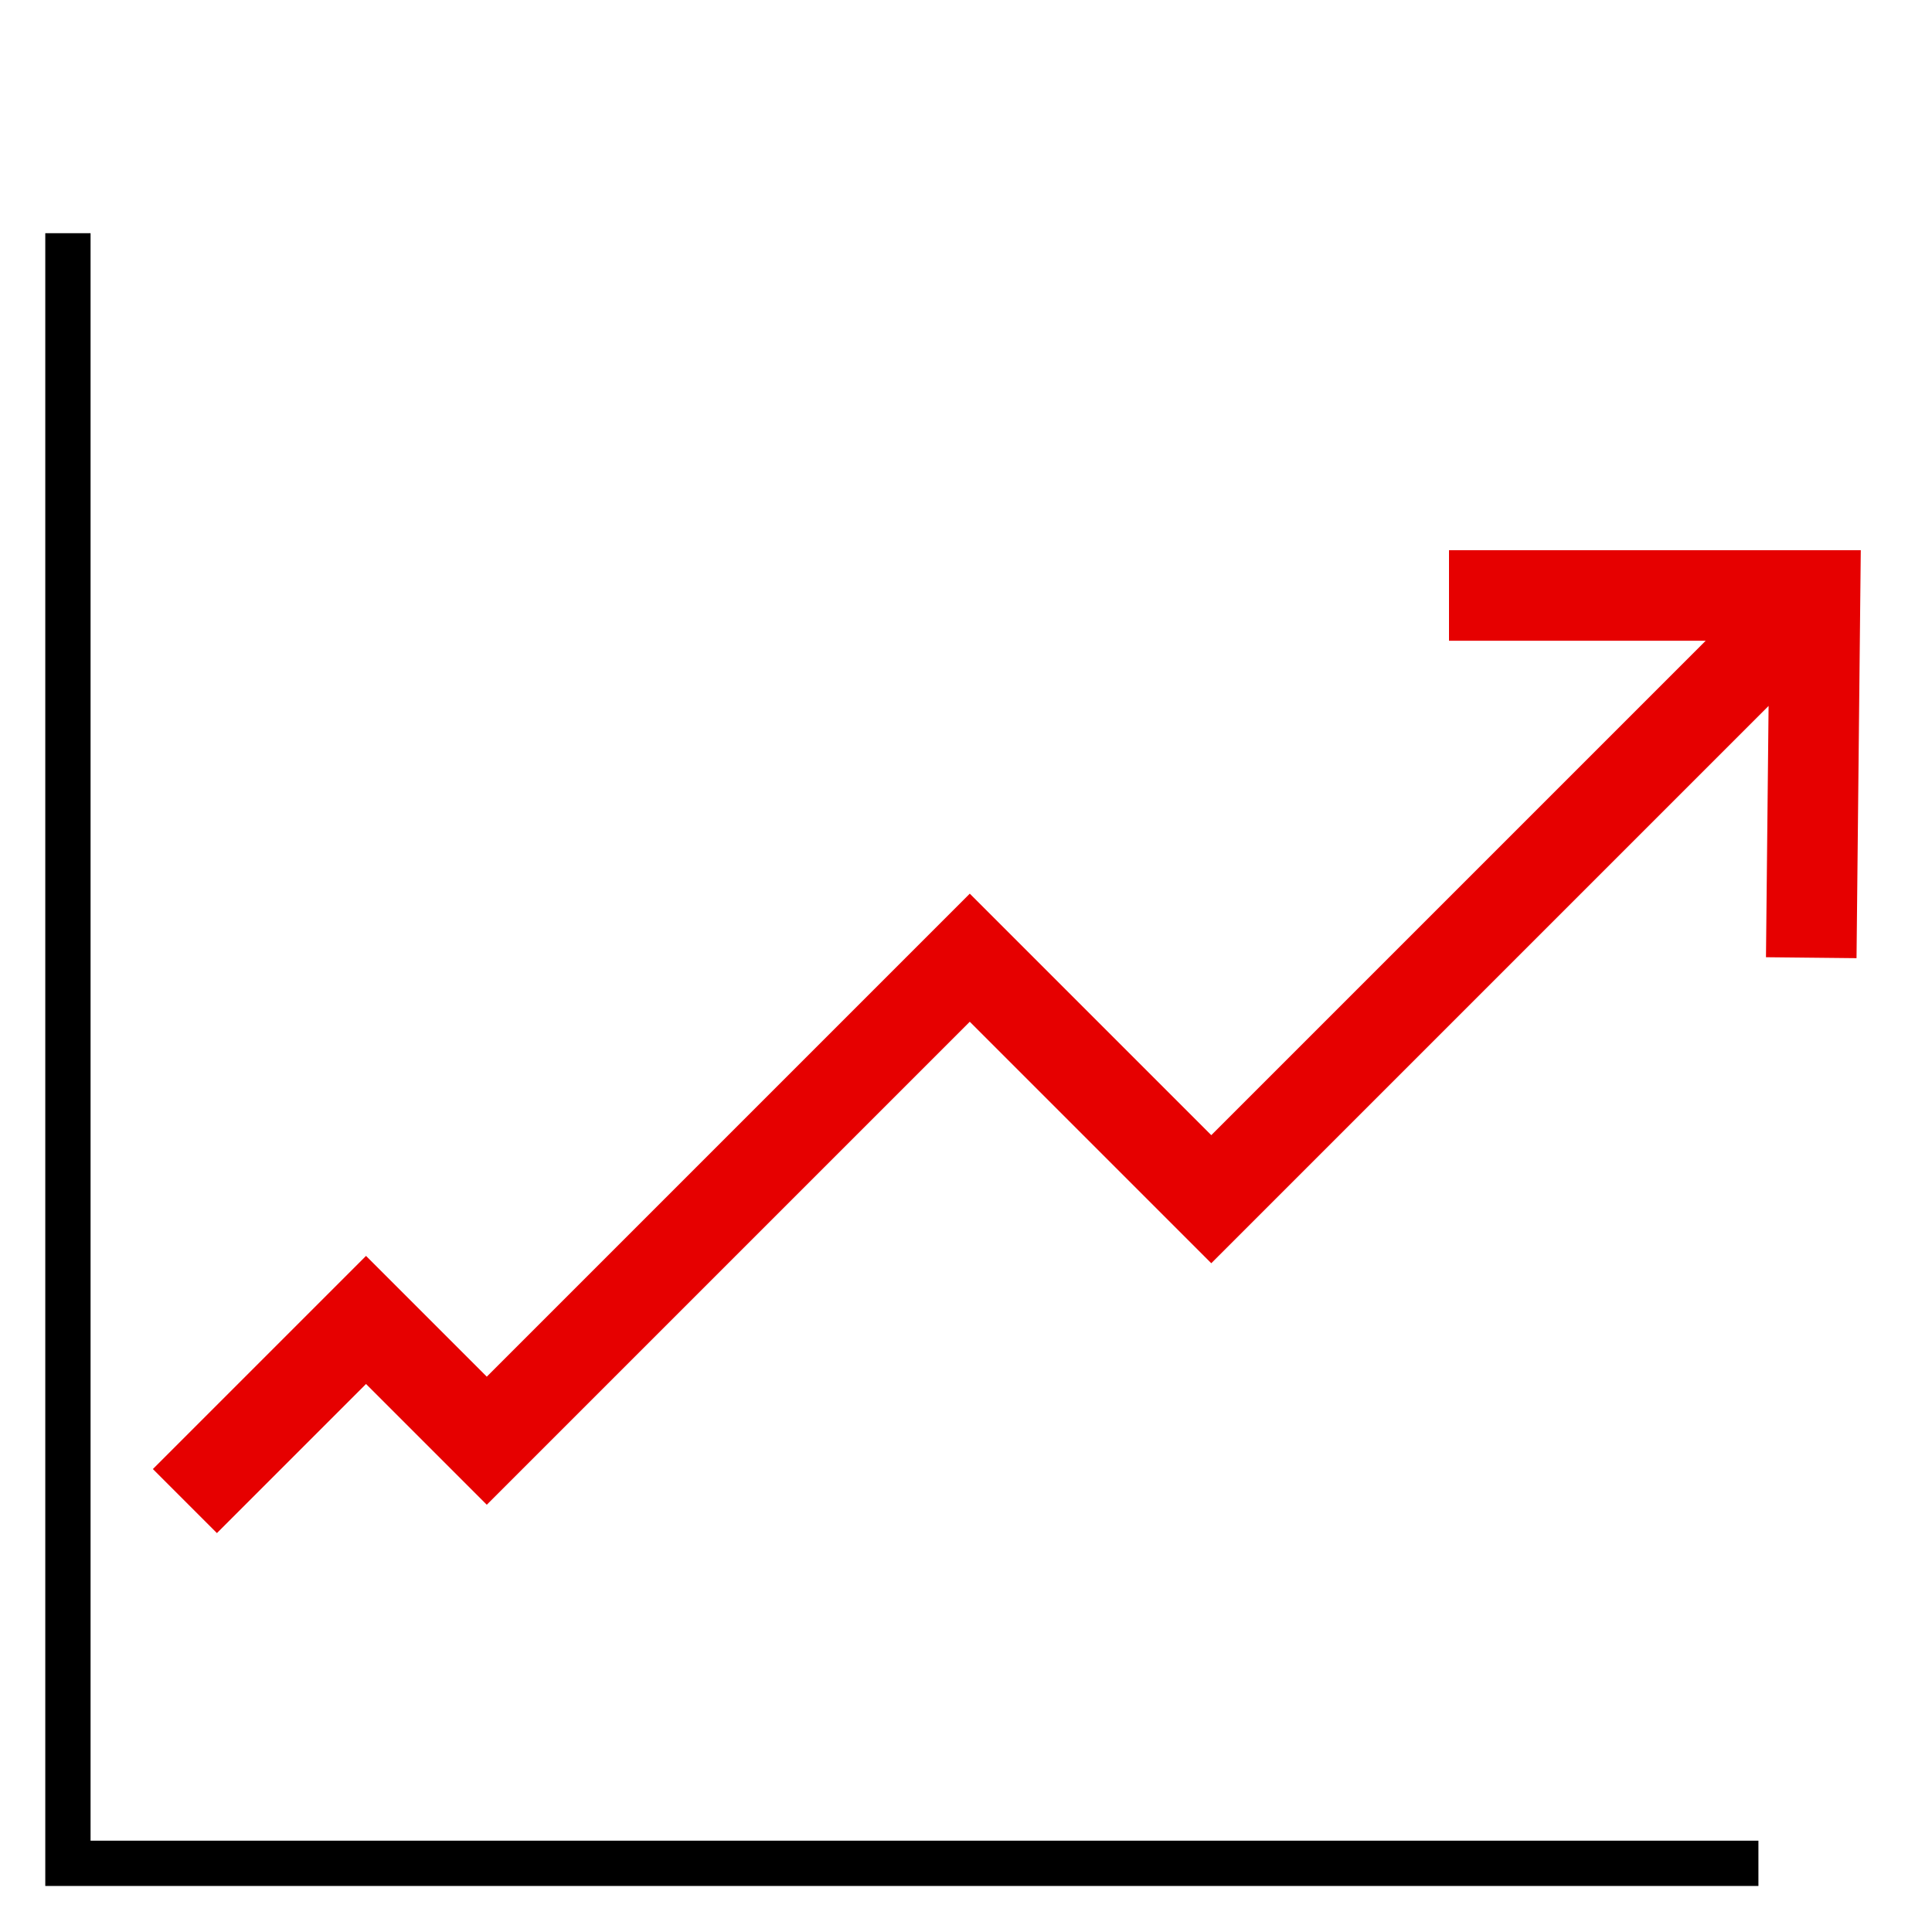 <svg xmlns="http://www.w3.org/2000/svg" viewBox="0 0 256 256"><style></style><g id="Icons"><g id="Chart" fill="none" stroke-miterlimit="10"><path stroke="#000" stroke-width="6" d="M233 246.9H9v-216"/><path stroke="#e60000" stroke-width="12" d="M240 126.9l.5-48H192m48.5 0l-80 80-32-32-64 64-16-16-24 24"/></g></g></svg>